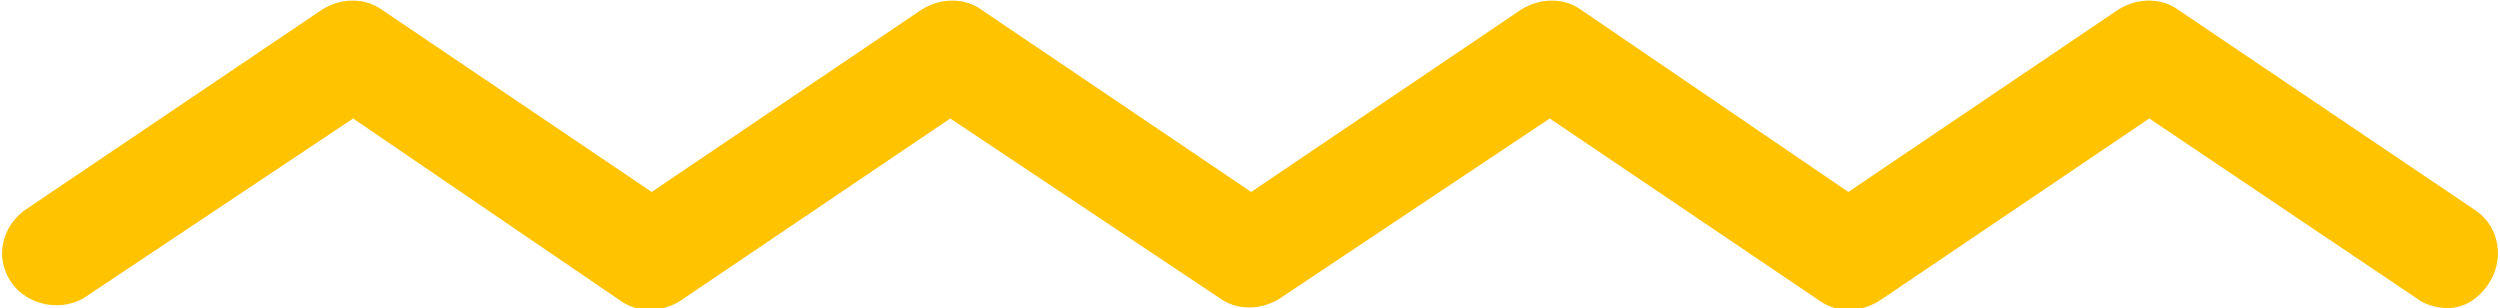 <?xml version="1.0" encoding="utf-8"?>
<!-- Generator: Adobe Illustrator 19.2.1, SVG Export Plug-In . SVG Version: 6.00 Build 0)  -->
<svg version="1.1" id="Layer_1" xmlns="http://www.w3.org/2000/svg" xmlns:xlink="http://www.w3.org/1999/xlink" x="0px" y="0px"
	 viewBox="0 0 105.5 13" style="enable-background:new 0 0 105.5 13;" xml:space="preserve">
<style type="text/css">
	.st0{fill:#FFC300;}
</style>
<title>element-1</title>
<path class="st0" d="M103.3,13c-0.4,0-0.9-0.1-1.3-0.4L90.7,5l-11.4,7.7c-0.8,0.5-1.8,0.5-2.5,0L65.4,5L54,12.6
	c-0.8,0.5-1.8,0.5-2.5,0L40.1,5l-11.4,7.7c-0.8,0.5-1.8,0.5-2.5,0L14.9,5L3.5,12.6c-1.1,0.6-2.5,0.2-3.1-0.8S0.1,9.6,1,8.9l12.6-8.5
	c0.8-0.5,1.8-0.5,2.5,0l11.4,7.7l11.4-7.7c0.8-0.5,1.8-0.5,2.5,0l11.4,7.7l11.4-7.7c0.8-0.5,1.8-0.5,2.5,0L78,8.1l11.4-7.7
	c0.8-0.5,1.8-0.5,2.5,0l12.6,8.5c1,0.7,1.2,2.1,0.5,3.1C104.6,12.6,104,13,103.3,13z"/>
</svg>
